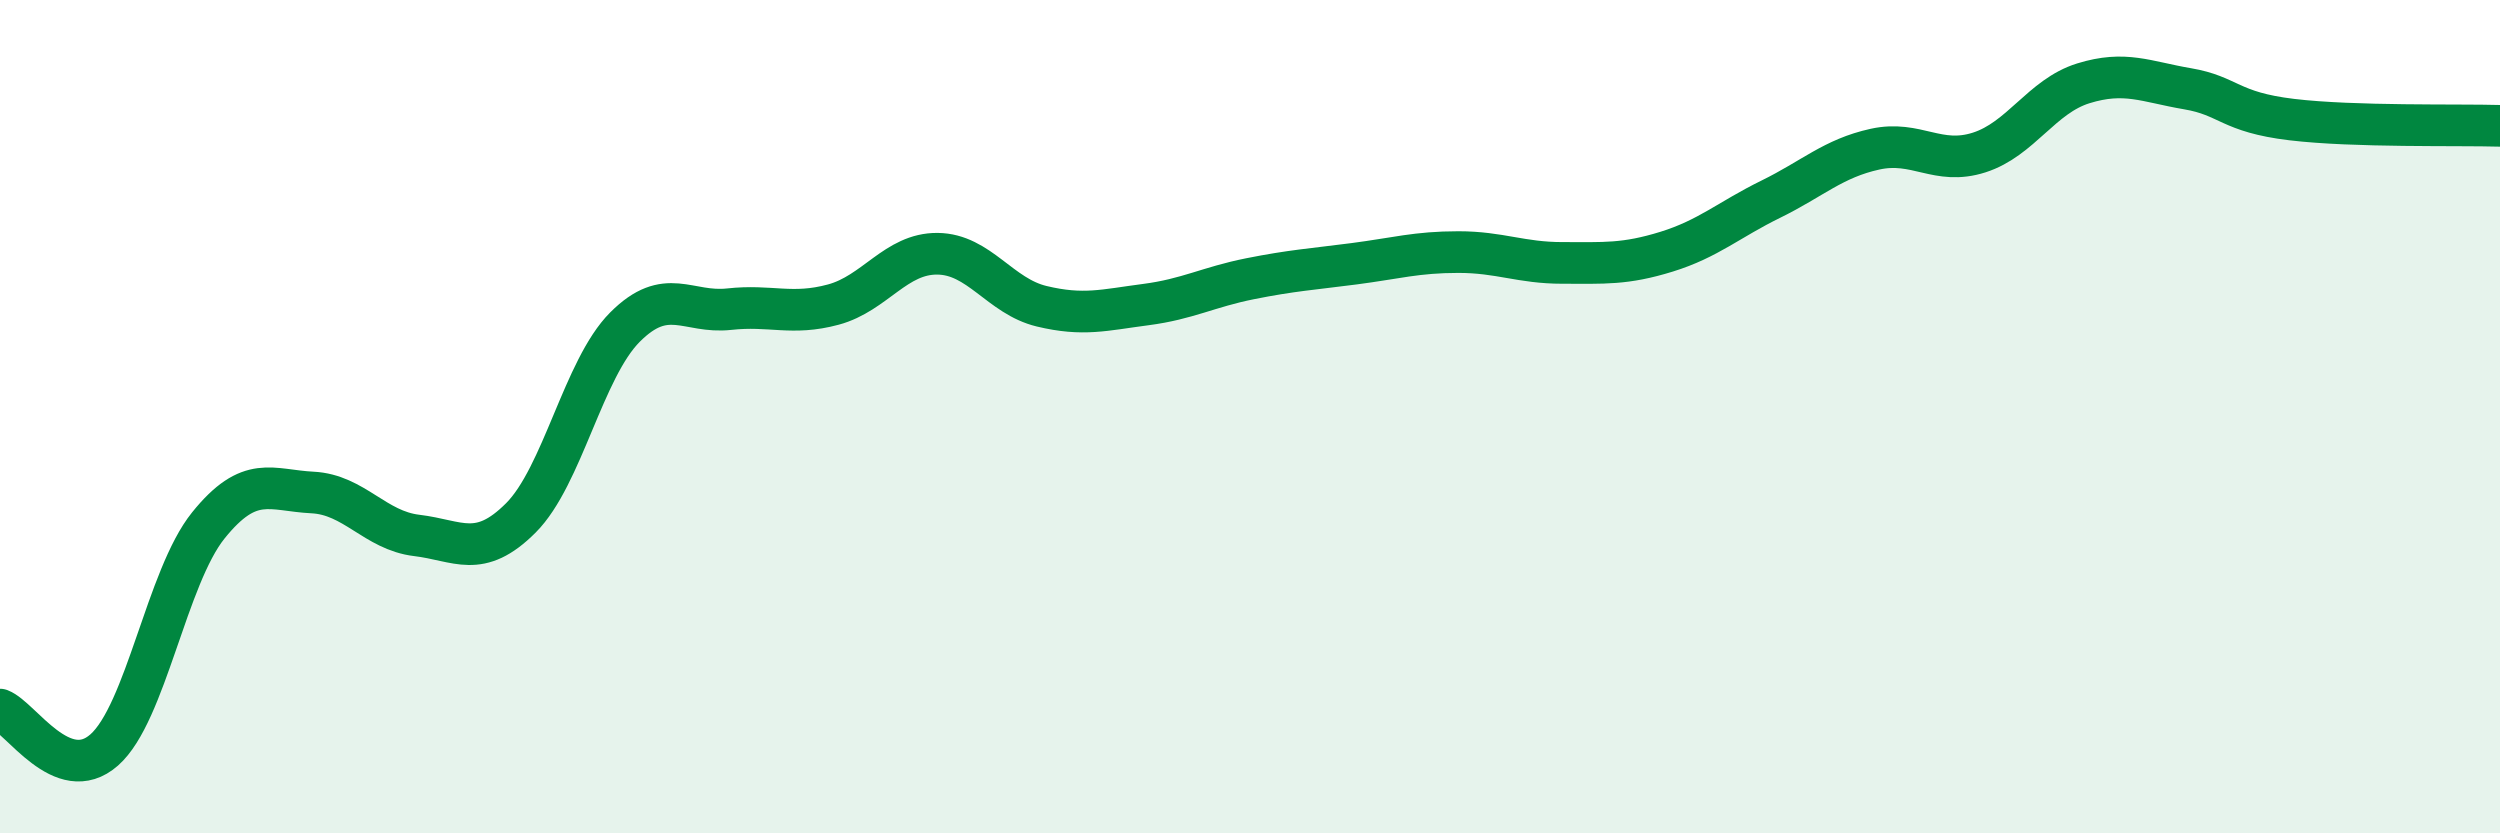 
    <svg width="60" height="20" viewBox="0 0 60 20" xmlns="http://www.w3.org/2000/svg">
      <path
        d="M 0,17.03 C 0.5,17.22 1.5,18.88 2.5,18 C 3.5,17.12 4,13.85 5,12.61 C 6,11.37 6.5,11.77 7.5,11.82 C 8.5,11.87 9,12.73 10,12.85 C 11,12.97 11.5,13.43 12.5,12.43 C 13.5,11.43 14,8.85 15,7.85 C 16,6.85 16.5,7.53 17.5,7.42 C 18.5,7.31 19,7.58 20,7.31 C 21,7.04 21.5,6.08 22.5,6.09 C 23.5,6.1 24,7.11 25,7.35 C 26,7.59 26.5,7.44 27.5,7.31 C 28.5,7.18 29,6.89 30,6.69 C 31,6.49 31.5,6.46 32.5,6.33 C 33.5,6.2 34,6.05 35,6.05 C 36,6.05 36.5,6.31 37.5,6.31 C 38.5,6.31 39,6.35 40,6.04 C 41,5.73 41.5,5.27 42.5,4.78 C 43.5,4.29 44,3.8 45,3.58 C 46,3.36 46.5,3.98 47.5,3.66 C 48.5,3.34 49,2.31 50,2 C 51,1.69 51.5,1.96 52.5,2.13 C 53.5,2.3 53.5,2.69 55,2.87 C 56.5,3.05 59,2.99 60,3.02L60 20L0 20Z"
        fill="#008740"
        opacity="0.1"
        stroke-linecap="round"
        stroke-linejoin="round"
      />
      <path
        d="M 0,17.03 C 0.5,17.22 1.5,18.88 2.5,18 C 3.5,17.12 4,13.85 5,12.61 C 6,11.37 6.5,11.77 7.5,11.82 C 8.5,11.87 9,12.73 10,12.85 C 11,12.97 11.5,13.43 12.5,12.43 C 13.5,11.43 14,8.85 15,7.85 C 16,6.85 16.5,7.53 17.5,7.42 C 18.5,7.31 19,7.58 20,7.31 C 21,7.04 21.5,6.08 22.5,6.09 C 23.5,6.1 24,7.11 25,7.35 C 26,7.59 26.5,7.44 27.5,7.31 C 28.5,7.18 29,6.89 30,6.69 C 31,6.49 31.5,6.46 32.5,6.33 C 33.5,6.2 34,6.05 35,6.05 C 36,6.05 36.5,6.31 37.5,6.31 C 38.5,6.31 39,6.35 40,6.04 C 41,5.73 41.5,5.27 42.5,4.78 C 43.5,4.29 44,3.8 45,3.58 C 46,3.36 46.5,3.98 47.5,3.66 C 48.5,3.34 49,2.31 50,2 C 51,1.69 51.5,1.96 52.5,2.13 C 53.5,2.3 53.5,2.69 55,2.87 C 56.5,3.05 59,2.99 60,3.02"
        stroke="#008740"
        stroke-width="1"
        fill="none"
        stroke-linecap="round"
        stroke-linejoin="round"
      />
    </svg>
  
